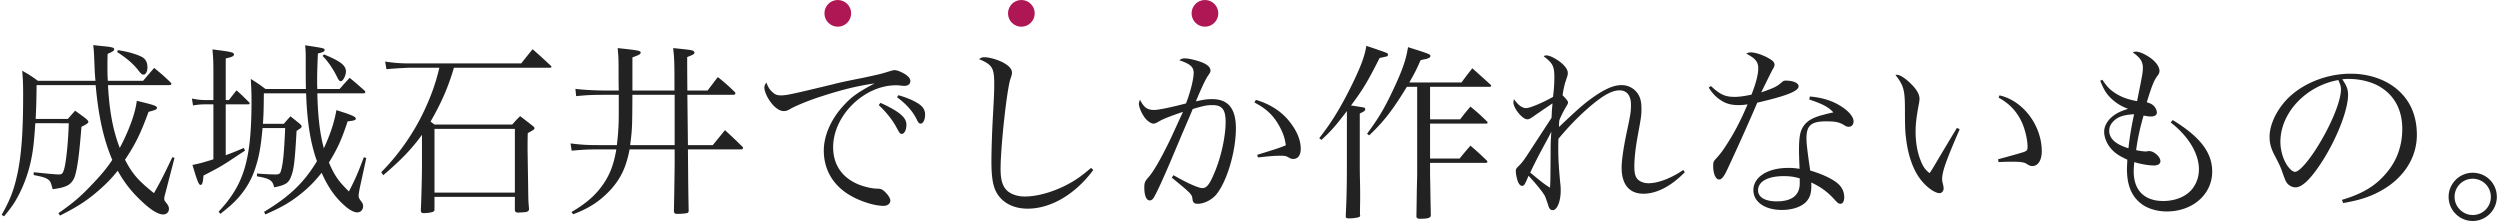 <svg width="749" height="67" xmlns="http://www.w3.org/2000/svg"><g id="PC" stroke="none" stroke-width="1" fill="none" fill-rule="evenodd"><g id="desica_TOP" transform="translate(-476 -440)"><g id="MV" transform="translate(0 89)"><g id="top--mv"><g id="mv__text" transform="translate(475 157)"><g id="mv--lead" transform="translate(0 194)"><g id="mv-leadtext" transform="translate(1)"><path d="M50.837 25.496h-18.48c.392 7.728 1.512 13.664 3.528 18.816C38.63 39.16 40.59 33.784 40.981 30.2c5.096 1.232 6.048 1.512 6.048 2.128 0 .448-.56.672-2.52 1.176-2.408 6.608-4.032 9.856-7.056 14.336 2.184 4.256 4.032 6.328 8.68 10.024 2.016-3.584 2.8-5.096 5.488-10.752l.672.168-2.744 10.584c-.28 1.008-.336 1.288-.336 1.68 0 .448.056.56.728 1.4.448.56.672 1.064.672 1.624 0 1.008-.728 1.68-1.736 1.68-1.68 0-4.2-1.68-7.504-4.984-2.464-2.464-4.368-4.984-6.104-8.12-1.68 2.128-3.36 3.864-5.544 5.768-3.64 3.192-6.44 4.984-11.76 7.672l-.448-.728c4.424-3.08 6.72-5.04 10.248-8.792 2.464-2.576 4.256-4.704 5.88-7.168-2.576-5.992-4.144-12.992-4.984-22.4H10.965c-.056 4.984-.112 6.776-.28 10.136h9.632c.952-1.064 1.232-1.4 2.184-2.464a87.363 87.363 0 013.36 2.464c.504.504.616.672.616.84 0 .392-.56.784-2.072 1.512-.672 8.456-1.232 12.544-2.016 14.952-.448 1.232-1.288 2.24-2.408 2.744-1.008.448-1.848.672-4.2 1.008-.56-2.072-.672-2.352-1.288-2.856-.728-.56-1.568-.84-4.424-1.4l.056-.84c4.088.448 6.608.672 7.504.672 1.008 0 1.288-.336 1.736-2.184.56-2.464 1.12-8.4 1.232-13.16H10.573c-.336 5.488-.672 8.344-1.344 11.424-.84 3.864-2.296 7.728-4.088 10.92-.952 1.792-1.848 3.024-3.92 5.544l-.728-.448c2.688-4.704 3.864-7.896 4.928-13.272C6.485 45.544 6.933 38.88 6.933 28.52c0-3.248-.056-4.704-.28-7.336 2.072 1.176 2.688 1.568 4.704 3.024h17.248a64.793 64.793 0 01-.28-4.256c-.168-4.032-.168-4.536-.392-6.44 1.064.112 1.96.224 2.52.28 3.024.28 3.752.448 3.752.952 0 .448-.336.672-1.96 1.4-.056 1.568-.056 2.8-.056 3.584 0 1.68 0 2.688.112 4.48h10.584c1.456-1.736 1.904-2.24 3.304-3.864 2.24 1.848 2.912 2.408 4.928 4.368.168.168.224.28.224.448 0 .168-.28.336-.504.336zm-15.736-9.912l.224-.56c3.248.504 5.432 1.176 7.168 2.016 1.12.616 1.68 1.624 1.68 3.192 0 1.176-.504 2.128-1.176 2.128-.392 0-.728-.224-1.288-.952-1.568-2.072-3.36-3.696-6.608-5.824zM91.71 27.96H79.054c-.056 4.48-.056 5.992-.28 9.128h6.272c.84-1.008 1.12-1.288 1.96-2.24 1.232.952 1.568 1.232 2.744 2.184.448.392.616.616.616.84 0 .336-.224.504-1.512 1.344-.504 8.96-.784 11.48-1.624 13.608-.728 2.016-1.68 2.632-5.096 3.304-.448-2.072-1.232-2.632-5.152-3.304v-.84c2.856.224 4.48.28 5.6.28 1.008 0 1.344-.224 1.568-1.008.672-2.184.952-5.376 1.288-12.88h-6.776c-.504 5.6-1.064 8.736-2.296 12.376-1.176 3.528-3.304 6.944-6.16 9.744-1.064 1.064-2.128 1.96-4.2 3.584l-.504-.672c7.672-8.176 9.856-15.568 9.856-33.432 0-1.848-.056-3.304-.224-6.328 2.072 1.288 2.632 1.68 4.424 3.024h12.096c-.056-2.744-.056-3.752-.056-5.544V17.88c0-1.792 0-2.464-.168-4.312 5.824.896 5.824.896 5.824 1.456 0 .392-.448.616-2.016 1.008-.224 5.768-.224 6.328-.224 8.736 0 .392 0 .784.056 1.904h6.664c1.344-1.512 1.736-1.96 3.024-3.36 1.904 1.568 2.464 2.072 4.368 3.752.224.224.336.392.336.504 0 .224-.224.392-.56.392H95.07c.168 7 .784 12.208 1.96 16.464 1.96-4.256 3.136-7.84 3.752-11.424 4.368 1.344 5.824 1.96 5.824 2.52 0 .448-.392.616-2.464.84-1.736 5.376-3.136 8.4-5.6 12.32 1.68 3.92 2.856 5.6 5.992 8.68 1.904-3.696 2.52-5.096 4.48-10.248l.728.224-1.96 9.016c-.224 1.176-.336 1.848-.336 2.296 0 .56.112.784.84 1.792.392.504.504.84.504 1.344 0 1.064-.728 1.848-1.736 1.848-.896 0-2.072-.56-3.416-1.68-3.024-2.576-5.208-5.544-7.28-10.192-2.016 2.576-3.976 4.536-6.384 6.44-3.024 2.408-5.544 3.864-10.472 6.048l-.392-.784c7.616-4.592 11.928-8.68 15.848-15.176-1.96-5.432-2.968-11.872-3.248-20.328zm-24.08 2.016h.952c1.008-1.288 1.288-1.68 2.296-2.912 1.624 1.456 2.128 1.96 3.696 3.528.168.168.224.28.224.392 0 .168-.168.28-.448.28h-6.72v15.232c2.128-.784 2.856-1.064 5.432-2.184l.336.84c-.84.504-1.456.952-1.904 1.232C66.342 49.8 66.342 49.8 60.966 52.6c-.168 2.184-.392 2.8-.896 2.8s-.952-1.064-2.408-5.992c2.016-.392 3.08-.672 6.272-1.68V31.264h-2.632c-1.064 0-2.352.112-3.472.336l-.336-2.072c1.4.28 2.744.448 3.808.448h2.632v-8.232c0-3.248-.056-4.368-.28-6.944 5.768.728 6.44.896 6.44 1.512 0 .504-.56.784-2.464 1.176v12.488zM96.638 16.76l.448-.448c4.928 2.016 6.552 3.304 6.552 5.096 0 1.288-.896 2.912-1.512 2.912-.392 0-.728-.336-1.12-1.232-1.232-2.464-2.688-4.648-4.368-6.328zm68.088 3.528h-28.728c-1.68 5.712-3.696 10.416-7 16.128.504.392.56.448 1.176.896h23.296c1.008-1.176 1.344-1.512 2.352-2.52a212.383 212.383 0 013.696 2.856c.448.336.616.56.616.784 0 .336-.224.448-2.016 1.456-.056 1.848-.056 3.136-.056 4.2s0 1.064.168 11.424c.056 4.704.056 4.704.28 7.112-.112.784-.56.952-2.24 1.008-.336 0-.616.056-.84.056h-.168c-.616 0-.84-.168-1.008-.616v-4.088h-24.08v3.864c-.056.504-.336.672-1.4.84-.112.056-.672.112-1.736.168-.616 0-.952-.224-.952-.672v-.168c.168-3.416.336-11.032.336-13.104v-9.52c-3.08 4.256-6.272 7.56-11.592 12.096l-.616-.896c5.152-5.152 9.744-11.76 12.824-18.312 2.184-4.648 3.528-8.456 4.592-12.992h-9.016c-3.64.168-5.936.336-6.832.448l-.392-2.296c2.464.392 4.704.56 7.336.56h33.432a227.32 227.32 0 013.416-4.256c2.352 2.072 3.08 2.744 5.432 4.928.112.112.224.28.224.336 0 .168-.224.28-.504.28zM130.174 38.6v19.096h24.08V38.6h-24.08zm59.297-11.48h12.6c0-7.784 0-9.24-.392-12.712 5.04.504 5.152.56 5.824.728.336.168.56.392.56.616 0 .448-.448.672-2.184 1.344 0 .952 0 4.312.056 10.024h6.048c1.344-1.736 1.736-2.296 3.08-4.032 2.24 1.792 2.912 2.408 5.152 4.536.056.112.112.28.112.336 0 .224-.28.448-.504.448h-13.888l.168 15.064h7.448a314.516 314.516 0 003.64-4.48c2.296 2.072 2.968 2.744 5.208 4.928.168.168.224.336.224.392 0 .224-.28.448-.56.448h-15.96c.112 12.824.112 12.824.224 18.2 0 .448-.056.616-.224.784-.336.168-1.68.336-3.248.336-.616 0-.896-.224-.952-.728.168-8.568.224-13.496.224-14.84V44.76H188.63c-1.008 5.208-2.576 8.624-5.6 11.984-3.192 3.472-6.496 5.656-11.312 7.448l-.504-.672c4.928-2.856 7.896-5.656 10.248-9.464 1.568-2.632 2.52-5.32 3.192-9.296h-5.432c-2.8 0-4.424.056-7.952.392l-.336-2.184c3.192.392 4.872.504 8.288.504h5.6c.448-3.976.56-6.328.56-9.632v-5.432h-3.808c-3.92 0-5.544.056-8.96.392l-.224-2.184c2.016.28 5.992.504 9.128.504h3.864c-.056-1.792-.056-3.304-.056-4.144 0-5.152 0-5.768-.28-8.568 6.328.672 6.888.784 6.888 1.344 0 .504-.392.672-2.464 1.456v9.912zm12.656 1.288H189.47c-.056 9.744-.056 10.248-.672 15.064h13.328V28.408zm61.144 3.08l.504-.672c2.072.896 4.144 2.016 5.6 3.08 1.512 1.176 2.184 2.184 2.184 3.472 0 1.568-.616 2.744-1.4 2.744-.504 0-.616-.168-1.68-2.128-1.12-2.072-3.024-4.48-5.208-6.496zm5.488-2.352l.392-.616c2.352.672 3.976 1.344 5.544 2.24 1.736 1.008 2.464 2.072 2.464 3.584s-.56 2.688-1.344 2.688c-.392 0-.728-.28-1.12-1.176-1.232-2.52-3.136-4.648-5.936-6.72zm-39.144-4.424c.504 1.4.952 2.128 1.848 2.912.784.728 1.4.952 2.52.952 1.568 0 2.968-.28 15.512-3.304 2.352-.616 5.376-1.232 9.072-1.96 4.256-.896 5.88-1.288 7.56-1.848 1.12-.336 1.512-.448 1.96-.448.672 0 1.904.504 3.024 1.176 1.12.728 1.624 1.344 1.624 2.128 0 .84-.672 1.4-1.736 1.4-.224 0-.616 0-1.008-.056-.728-.112-1.008-.112-1.568-.112-9.576 0-18.816 9.128-18.816 18.536 0 5.152 2.576 9.016 7.392 11.088 1.904.784 4.032 1.288 5.712 1.344 1.12 0 1.568.168 2.352.896 1.064 1.008 1.68 2.016 1.68 2.688 0 .896-.84 1.568-2.016 1.568-3.248 0-8.288-1.792-11.424-4.032-4.256-3.024-6.496-7.392-6.496-12.544 0-4.536 2.24-9.576 6.104-13.664 2.24-2.464 4.424-3.976 9.128-6.44-5.096.728-9.688 1.848-16.072 3.92-3.528 1.12-7.168 2.632-8.96 3.584-1.12.672-1.512.784-2.24.784-1.344 0-3.024-1.288-4.312-3.304-.896-1.344-1.456-2.856-1.456-3.752 0-.448.112-.784.616-1.512zm97.264 25.592l.672.616c-5.376 7.28-12.712 11.592-19.656 11.592-4.256 0-7.56-1.736-9.296-4.76-1.12-1.96-1.568-4.704-1.568-9.464 0-3.08.168-8.4.448-13.496.336-6.048.392-7.616.392-9.632 0-4.816-.56-5.768-4.536-7.448.616-.448.952-.56 1.568-.56 1.288 0 3.304.504 5.04 1.288 2.128 1.008 3.248 2.128 3.248 3.304 0 .392-.056.728-.504 2.016-1.064 3.36-2.912 20.328-2.912 26.88 0 3.416.672 5.432 2.24 6.72 1.232.952 3.024 1.512 4.984 1.512 3.808 0 8.512-1.344 12.768-3.584 2.576-1.344 4.2-2.52 7.112-4.984zm25.865-13.16l1.68-3.64c-3.92 1.344-5.824 2.072-7.28 2.912-.84.504-1.176.616-1.624.616-.616 0-1.736-.728-2.464-1.68-1.008-1.288-1.848-3.248-1.848-4.256 0-.28.112-.672.336-1.232 1.176 2.352 2.184 3.08 4.256 3.08 1.232 0 5.096-.784 9.52-1.96 1.288-3.248 2.296-7.224 2.296-9.184 0-1.736-1.064-2.688-4.312-3.752.672-.448 1.008-.56 1.68-.56.84 0 2.24.28 3.752.728 2.52.728 3.92 1.736 3.92 2.912 0 .448-.112.672-.784 1.624-.784 1.176-1.96 3.696-3.584 7.616 2.464-.56 3.528-.672 4.872-.672 4.816 0 7.112 2.856 7.112 8.736 0 7.168-2.856 16.464-6.104 20.104-1.4 1.512-3.584 2.52-5.376 2.52-.952 0-1.4-.392-1.512-1.288-.168-1.568-.28-1.68-6.216-6.552l.504-.728c4.312 2.464 7.504 3.864 8.68 3.864 1.288 0 2.184-1.176 3.64-4.704 1.96-4.592 3.304-10.808 3.304-15.064 0-3.752-1.008-5.096-3.976-5.096-1.68 0-2.688.224-5.88 1.176-.784 1.904-.784 1.904-3.248 7.616-.224.56-1.344 3.192-3.304 7.84-2.24 5.264-4.088 9.296-4.984 10.864-.392.728-.84 1.064-1.344 1.064-1.008 0-1.624-1.456-1.624-3.864 0-1.456.168-1.848 1.288-3.136 1.12-1.232 2.52-3.584 4.144-6.608 2.128-4.144 2.128-4.144 4.48-9.296zm23.072-6.44l.448-.784c4.368 1.288 7.784 3.528 10.248 6.72 2.128 2.744 3.192 5.432 3.192 7.952 0 1.904-.84 3.024-2.24 3.024-.448 0-.728-.056-1.288-.392-.896-.504-1.232-.56-2.296-.56-1.96 0-2.24 0-7 .504l-.224-.784c5.656-1.736 6.832-2.128 8.568-2.856-.224-1.904-.728-3.472-1.736-5.376-1.792-3.416-3.976-5.544-7.672-7.448zM428.448 26v9.744h9.016c1.344-1.736 1.736-2.24 3.08-3.808 2.184 1.792 2.856 2.408 4.872 4.368.168.168.28.336.28.448 0 .168-.224.28-.504.28h-16.744v10.472h8.848c1.4-1.736 1.848-2.24 3.248-3.864 2.184 1.848 2.8 2.464 4.872 4.424.112.168.224.336.224.392 0 .224-.224.336-.504.336h-16.688V51.2c0 .728 0 2.016.056 3.64.056 3.864.056 3.864.168 9.52v.112c0 .784-.784 1.064-3.136 1.064-.896 0-1.176-.168-1.176-.84.056-3.304.056-3.304.112-7.504.112-4.368.112-4.872.112-5.936V26h-3.08c-4.256 7-7.056 10.584-11.312 14.56l-.616-.504c3.584-4.816 5.488-8.064 8.4-14.392 2.352-5.152 3.304-7.952 3.864-11.536 6.048 1.904 6.72 2.128 6.72 2.632a.668.668 0 01-.28.504c-.28.168-.728.336-1.232.448-.336.056-.84.168-1.456.336-1.12 2.632-1.736 3.808-3.36 6.664h15.624c1.4-1.904 1.848-2.464 3.248-4.256 2.408 2.128 3.136 2.8 5.544 4.984.056.112.112.224.112.28 0 .168-.168.28-.448.28h-17.864zm-32.536 15.904l-.672-.504c3.696-4.704 6.552-9.352 9.912-16.24 2.576-5.264 3.752-8.456 4.2-11.424 2.576.84 5.6 1.904 6.104 2.128.28.168.392.28.392.504a.668.668 0 01-.28.504c-.224.056-.952.224-2.24.504-3.528 7-5.04 9.52-8.568 14.224.84.112.84.112 3.584.56.56.112.672.168.672.56 0 .448-.224.616-1.624 1.288v15.68c0 .728 0 2.24.056 4.312.056 2.128.056 3.976.056 5.6 0 .952-.056 2.632-.056 4.592 0 .112.056.224.056.336 0 .28-.112.448-.504.56-.448.168-1.848.336-2.632.336-.952 0-1.176-.112-1.176-.616v-.168c.224-4.648.336-8.96.336-14.952V33.28c-3.416 4.48-4.704 5.936-7.616 8.624zm62.824 2.744l6.104-9.352c.056-.896.056-.896.112-2.352.112-1.12.112-1.12.168-1.96-1.68 1.12-4.648 3.136-5.656 3.864-1.064.728-1.4.896-1.904.896-1.456 0-4.144-3.304-4.144-5.096 0-.112.056-.56.168-.952 1.232 1.792 2.464 2.688 3.64 2.688 1.12 0 4.76-1.512 8.064-3.36.28-2.352.392-3.92.392-5.936 0-3.248-.504-4.2-3.192-6.216.336-.224.448-.28.728-.28.896 0 2.128.56 3.584 1.512 1.792 1.232 2.912 2.632 2.912 3.696 0 .616 0 .616-.56 2.296-.392 1.064-.784 2.856-1.008 4.424 1.232 1.288 1.624 1.736 1.624 2.184 0 .336-.056.448-.784 1.624-.672 1.232-1.232 2.296-1.792 3.64-.112.952-.112 1.176-.112 2.072 5.488-5.208 7.336-6.832 9.744-8.568 3.92-2.8 6.552-3.976 9.016-3.976 1.736 0 3.304.728 4.424 2.016 1.064 1.232 1.512 2.744 1.512 4.928 0 2.128-.056 2.52-1.12 8.288-.672 3.64-1.008 6.888-1.008 9.184 0 2.24.392 3.416 1.4 4.144.784.56 1.792.84 2.856.84 2.8 0 6.72-1.456 10.416-3.976l.448.672c-4.032 4.144-8.4 6.44-12.376 6.44-4.256 0-6.552-2.744-6.552-7.84 0-2.016.504-5.6 1.4-9.968 1.288-5.992 1.4-6.776 1.4-8.848 0-2.744-1.232-4.312-3.416-4.312-2.408 0-5.32 1.68-9.8 5.656-2.912 2.576-5.544 5.32-8.512 8.848-.056 1.344-.056 2.072-.056 2.912 0 3.024.168 5.712.56 10.024.168 1.344.168 1.792.168 2.632 0 3.192-1.064 5.824-2.408 5.824-.616 0-1.064-.448-1.344-1.512-.168-.56-.784-2.296-.952-2.688-.616-1.12-2.408-3.416-4.928-6.104-1.12 2.688-1.344 3.024-1.904 3.024-.504 0-.952-.448-1.288-1.288-.336-.896-.616-2.24-.616-3.08 0-.672.056-.784.952-1.68.896-.84 1.792-2.072 3.64-4.984zm6.048-5.208c-.784 1.624-.84 1.624-3.36 6.328a146.41 146.41 0 00-2.968 5.936c3.304 2.744 4.312 3.528 5.936 4.536.112-2.128.112-2.128.168-10.472 0-2.744.056-4.032.224-6.328zm47.145-13.216l.672-.448c2.688 2.52 4.256 3.248 7.056 3.248 1.456 0 2.968-.224 5.096-.672 1.4-3.64 2.016-5.992 2.016-7.952 0-1.848-.896-2.968-3.584-4.312.616-.336.896-.392 1.344-.392 1.12 0 2.856.504 4.48 1.288 1.904.952 2.632 1.568 2.632 2.352 0 .448-.112.784-.56 1.456-.224.448-1.4 2.744-3.416 6.888 4.144-1.456 4.648-1.736 6.216-3.08.448-.392.616-.448 1.176-.448 2.184 0 3.808.728 3.808 1.68 0 1.456-3.472 2.856-12.376 4.928-.504 1.12-1.456 3.416-2.968 6.776-1.68 3.864-5.992 13.272-6.496 14.224-.84 1.512-1.344 2.016-2.016 2.016-.952 0-1.736-1.736-1.736-3.976 0-1.12.112-1.456.616-2.016 1.232-1.344 1.904-2.184 2.688-3.36 2.744-4.088 4.76-7.896 7-13.16-1.232.168-1.736.224-2.632.224-2.016 0-3.528-.336-4.928-1.176-1.68-.952-2.968-2.296-4.088-4.088zm30.128 3.584l.168-.896c3.864.336 7 1.344 9.576 3.08 2.184 1.4 3.528 3.08 3.528 4.368 0 .952-.56 1.624-1.456 1.624-.448 0-.784-.112-1.288-.448-1.568-.952-2.632-1.176-5.488-1.176-4.48 0-5.88 1.232-5.88 5.096 0 1.512.28 3.92 1.12 9.632 3.416 1.008 6.328 2.352 7.952 3.64 1.512 1.176 2.24 2.632 2.24 4.424 0 1.12-.448 1.904-1.12 1.904-.56 0-.784-.168-1.96-1.456-2.016-2.184-3.864-3.528-6.776-4.928v1.064c0 2.24-.448 3.528-1.568 4.76-1.512 1.512-4.144 2.408-7.28 2.408-5.04 0-8.512-2.408-8.512-5.936 0-3.92 4.256-6.664 10.472-6.664 1.288 0 1.904.056 3.36.28-.168-4.424-.168-4.872-.168-5.544 0-4.592.448-6.328 1.96-8.008 1.12-1.176 2.688-1.96 5.32-2.632.84-.224.952-.28 3.024-.728-1.512-1.624-3.248-2.52-7.224-3.864zM539.2 54.952V53.44c-1.736-.504-3.024-.672-4.816-.672-4.76 0-7.672 1.624-7.672 4.256 0 2.072 2.128 3.304 5.6 3.304 4.536 0 6.888-1.848 6.888-5.376zm47.088-16.632l.84.392c-4.088 9.408-5.264 12.712-5.264 14.952 0 .448 0 .448.336 1.904.056.28.112.616.112.896 0 .784-.56 1.4-1.232 1.4-1.568 0-4.424-2.184-6.16-4.76-1.904-2.744-3.248-6.72-3.808-11.2-.336-2.464-.392-3.864-.392-9.856-.056-5.208-.448-6.496-2.856-9.632h.504c.896 0 2.52 1.064 4.2 2.744 1.68 1.624 2.52 3.136 2.52 4.424 0 .336-.056.784-.168 1.456-.672 3.416-1.008 6.048-1.008 8.344 0 3.024.448 5.824 1.288 8.12.84 2.296 1.512 3.304 2.912 4.368.616-.896.616-.896 1.848-2.968 1.792-3.024 1.792-3.024 4.704-7.896.896-1.456.896-1.456 1.624-2.688zm12.488-9.072l.28-.672c7.056 1.568 12.656 9.016 12.656 16.744 0 2.688-1.12 4.424-2.8 4.424-.56 0-.896-.112-1.68-.616-.728-.504-1.792-.672-4.2-.672-1.288 0-2.352 0-4.256.112l-.168-.84c4.536-1.232 7.056-1.96 7.56-2.128 1.12-.392 1.288-.616 1.288-1.68 0-2.072-.784-5.32-1.736-7.336-1.512-3.248-3.752-5.6-6.944-7.336zm30.456-5.04l.616-.336c1.344 2.016 2.24 2.968 3.864 4.032 1.96 1.232 3.64 1.848 6.552 2.408 1.568-7.784 1.736-8.624 1.736-9.968 0-1.904-.784-3.08-3.024-4.648.448-.168.616-.224.952-.224 1.008 0 2.464.616 4.144 1.736 1.792 1.232 2.912 2.8 2.912 4.032 0 .504-.168.952-.728 1.624-.952 1.344-1.568 2.856-3.08 7.784 1.176.336 1.68.616 2.24 1.232.448.504.784 1.288.784 1.848 0 .728-.672 1.176-1.792 1.176-.56 0-1.288-.112-2.184-.28a66.612 66.612 0 00-2.24 10.36c1.344.28 2.296.392 2.856.392.168 0 .28 0 .448-.056.336-.056.56-.056.616-.056 1.456 0 3.36 1.736 3.36 3.024 0 .784-.728 1.288-1.904 1.288-1.568 0-3.92-.392-5.936-1.008-.112 1.344-.168 2.016-.168 2.744 0 5.712 3.192 8.904 8.848 8.904 3.808 0 7.112-1.456 8.848-3.808 1.232-1.68 1.848-3.584 1.848-5.712 0-4.648-3.136-9.912-8.456-14l.616-.728c8.288 5.096 11.816 9.744 11.816 15.456 0 6.776-5.824 11.928-13.608 11.928-2.912 0-5.712-.84-7.616-2.296-2.912-2.184-4.312-5.544-4.312-10.416 0-.672.056-1.4.112-2.8-2.184-1.008-3.304-1.68-4.48-2.856-1.512-1.568-2.464-3.64-2.464-5.544 0-1.288.616-2.688 1.736-3.864 1.344-1.344 2.744-2.128 5.432-2.968-2.24-.84-3.808-1.848-5.432-3.472-1.176-1.232-1.848-2.352-2.912-4.928zm10.136 10.024c-3.248.168-4.872.784-6.216 2.128-.84.896-1.232 1.736-1.232 2.8 0 2.352 1.904 4.088 5.768 5.264.28-2.8.784-5.992 1.68-10.192zm62.657 26.6l-.392-.952c6.048-1.792 9.912-4.088 13.104-7.784 3.304-3.752 4.984-8.344 4.984-13.496 0-5.432-2.184-9.744-6.328-12.376-2.464-1.624-6.16-2.576-9.688-2.576-.672 0-1.064 0-1.96.112 1.344 1.96 1.736 3.024 1.736 4.648 0 4.368-3.136 12.544-7.392 19.376-3.528 5.6-6.272 8.344-8.344 8.344-.952 0-1.848-.448-2.464-1.176-.504-.672-.616-.896-1.568-3.584-.504-1.456-.84-2.128-2.464-5.264-.896-1.792-1.288-3.304-1.288-5.096 0-3.528 1.904-7.672 5.04-11.088 4.536-4.816 11.928-7.84 19.264-7.84 5.656 0 10.864 1.848 14.448 5.152 3.584 3.304 5.376 7.728 5.376 13.16 0 7-4.088 13.216-11.144 16.968-3.248 1.736-6.16 2.632-10.92 3.472zm-1.456-36.848c-9.744 1.736-17.36 9.856-17.36 18.48 0 2.688.84 5.432 2.24 7.392.784 1.008 1.512 1.624 2.128 1.624 1.232 0 3.92-3.024 6.664-7.392 4.144-6.608 7.112-13.832 7.112-17.304 0-.84-.168-1.4-.784-2.8zm40.256 27.776c4.032 0 7.224 3.192 7.224 7.224 0 3.976-3.248 7.224-7.224 7.224s-7.224-3.248-7.224-7.224 3.248-7.224 7.224-7.224zm0 1.792a5.402 5.402 0 00-5.432 5.432c0 2.968 2.464 5.432 5.432 5.432a5.402 5.402 0 005.432-5.432 5.402 5.402 0 00-5.432-5.432z" id="成城石井でしか作れないもの。" fill="#222"/><g id="dotted" transform="translate(247)" fill="#AF1654"><circle id="Oval" cx="4" cy="4" r="4"/><circle id="Oval" cx="59" cy="4" r="4"/><circle id="Oval" cx="114" cy="4" r="4"/></g></g></g></g></g></g></g></g></svg>